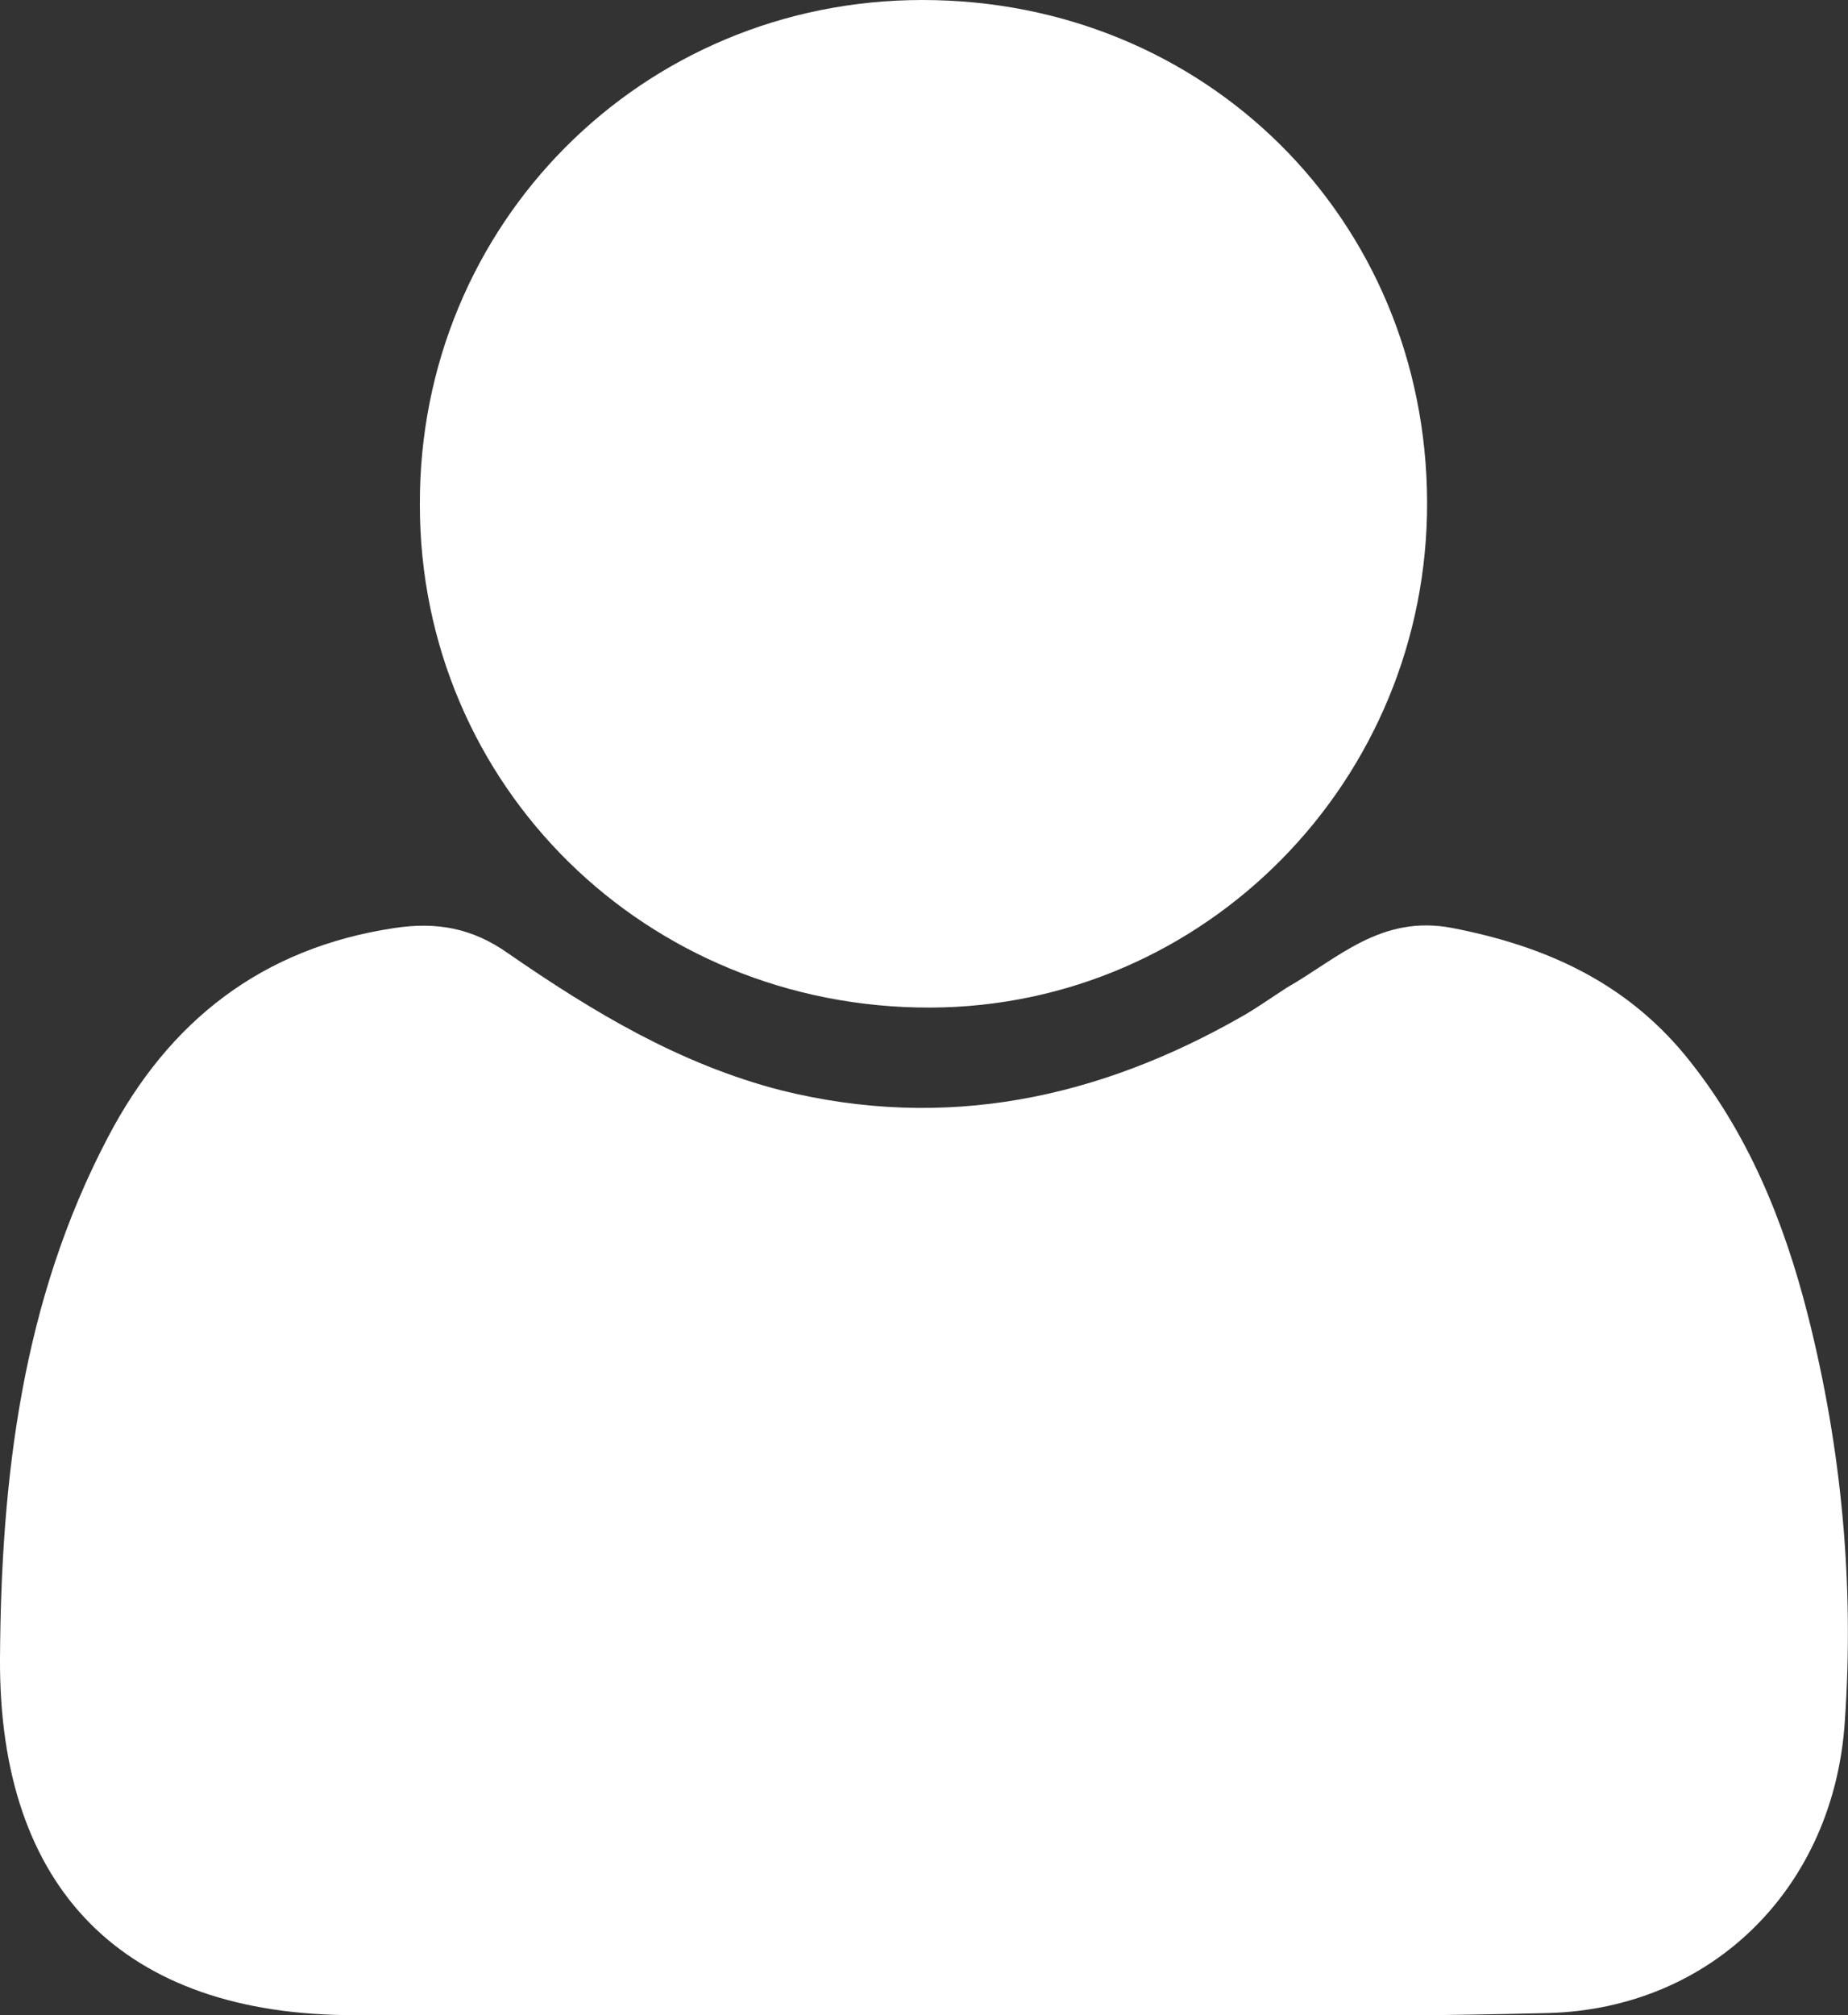<?xml version="1.0" encoding="utf-8"?>
<!-- Generator: Adobe Illustrator 23.0.1, SVG Export Plug-In . SVG Version: 6.00 Build 0)  -->
<svg version="1.1" id="Laag_1" xmlns="http://www.w3.org/2000/svg" xmlns:xlink="http://www.w3.org/1999/xlink" x="0px" y="0px"
	 viewBox="0 0 176.5 192.4" style="enable-background:new 0 0 176.5 192.4;" xml:space="preserve">
<rect x="0" y="0" width="176.5" height="192.4" fill="#333333" stroke="none"/>
<style type="text/css">
	.st0{fill:#FFFFFF;}
</style>
<g>
	<path class="st0" d="M88.3,192.4c-18.2,0-36.3,0-54.5,0c-22,0-33.9-12-33.8-34c0.1-17.3,2.1-34.2,10.3-49.8
		c5.8-11.1,14.7-18.1,27.4-20c4-0.6,7.4,0,10.8,2.4c8.1,5.6,16.4,10.6,26.1,13.1c15.7,3.9,30.3,0.8,44.1-7.1
		c1.4-0.8,2.8-1.8,4.2-2.7c4.9-2.8,9-7,15.8-5.7c8.8,1.7,16.4,5.1,22.2,12.1c6,7.3,9.5,15.9,11.8,25c3.2,12.7,4.4,25.6,3.5,38.6
		c-1,15.8-12.6,27.5-28.4,27.9C127.9,192.7,108.1,192.4,88.3,192.4C88.3,192.5,88.3,192.4,88.3,192.4z"/>
	<path class="st0" d="M136.3,47.9c0.1,26.6-21.2,48.2-47.4,48.3c-27.2,0.1-48.8-21.2-48.8-48C40,21.4,61.3,0,88.1,0
		C115.1,0,136.2,20.9,136.3,47.9z"/>
</g>
</svg>
